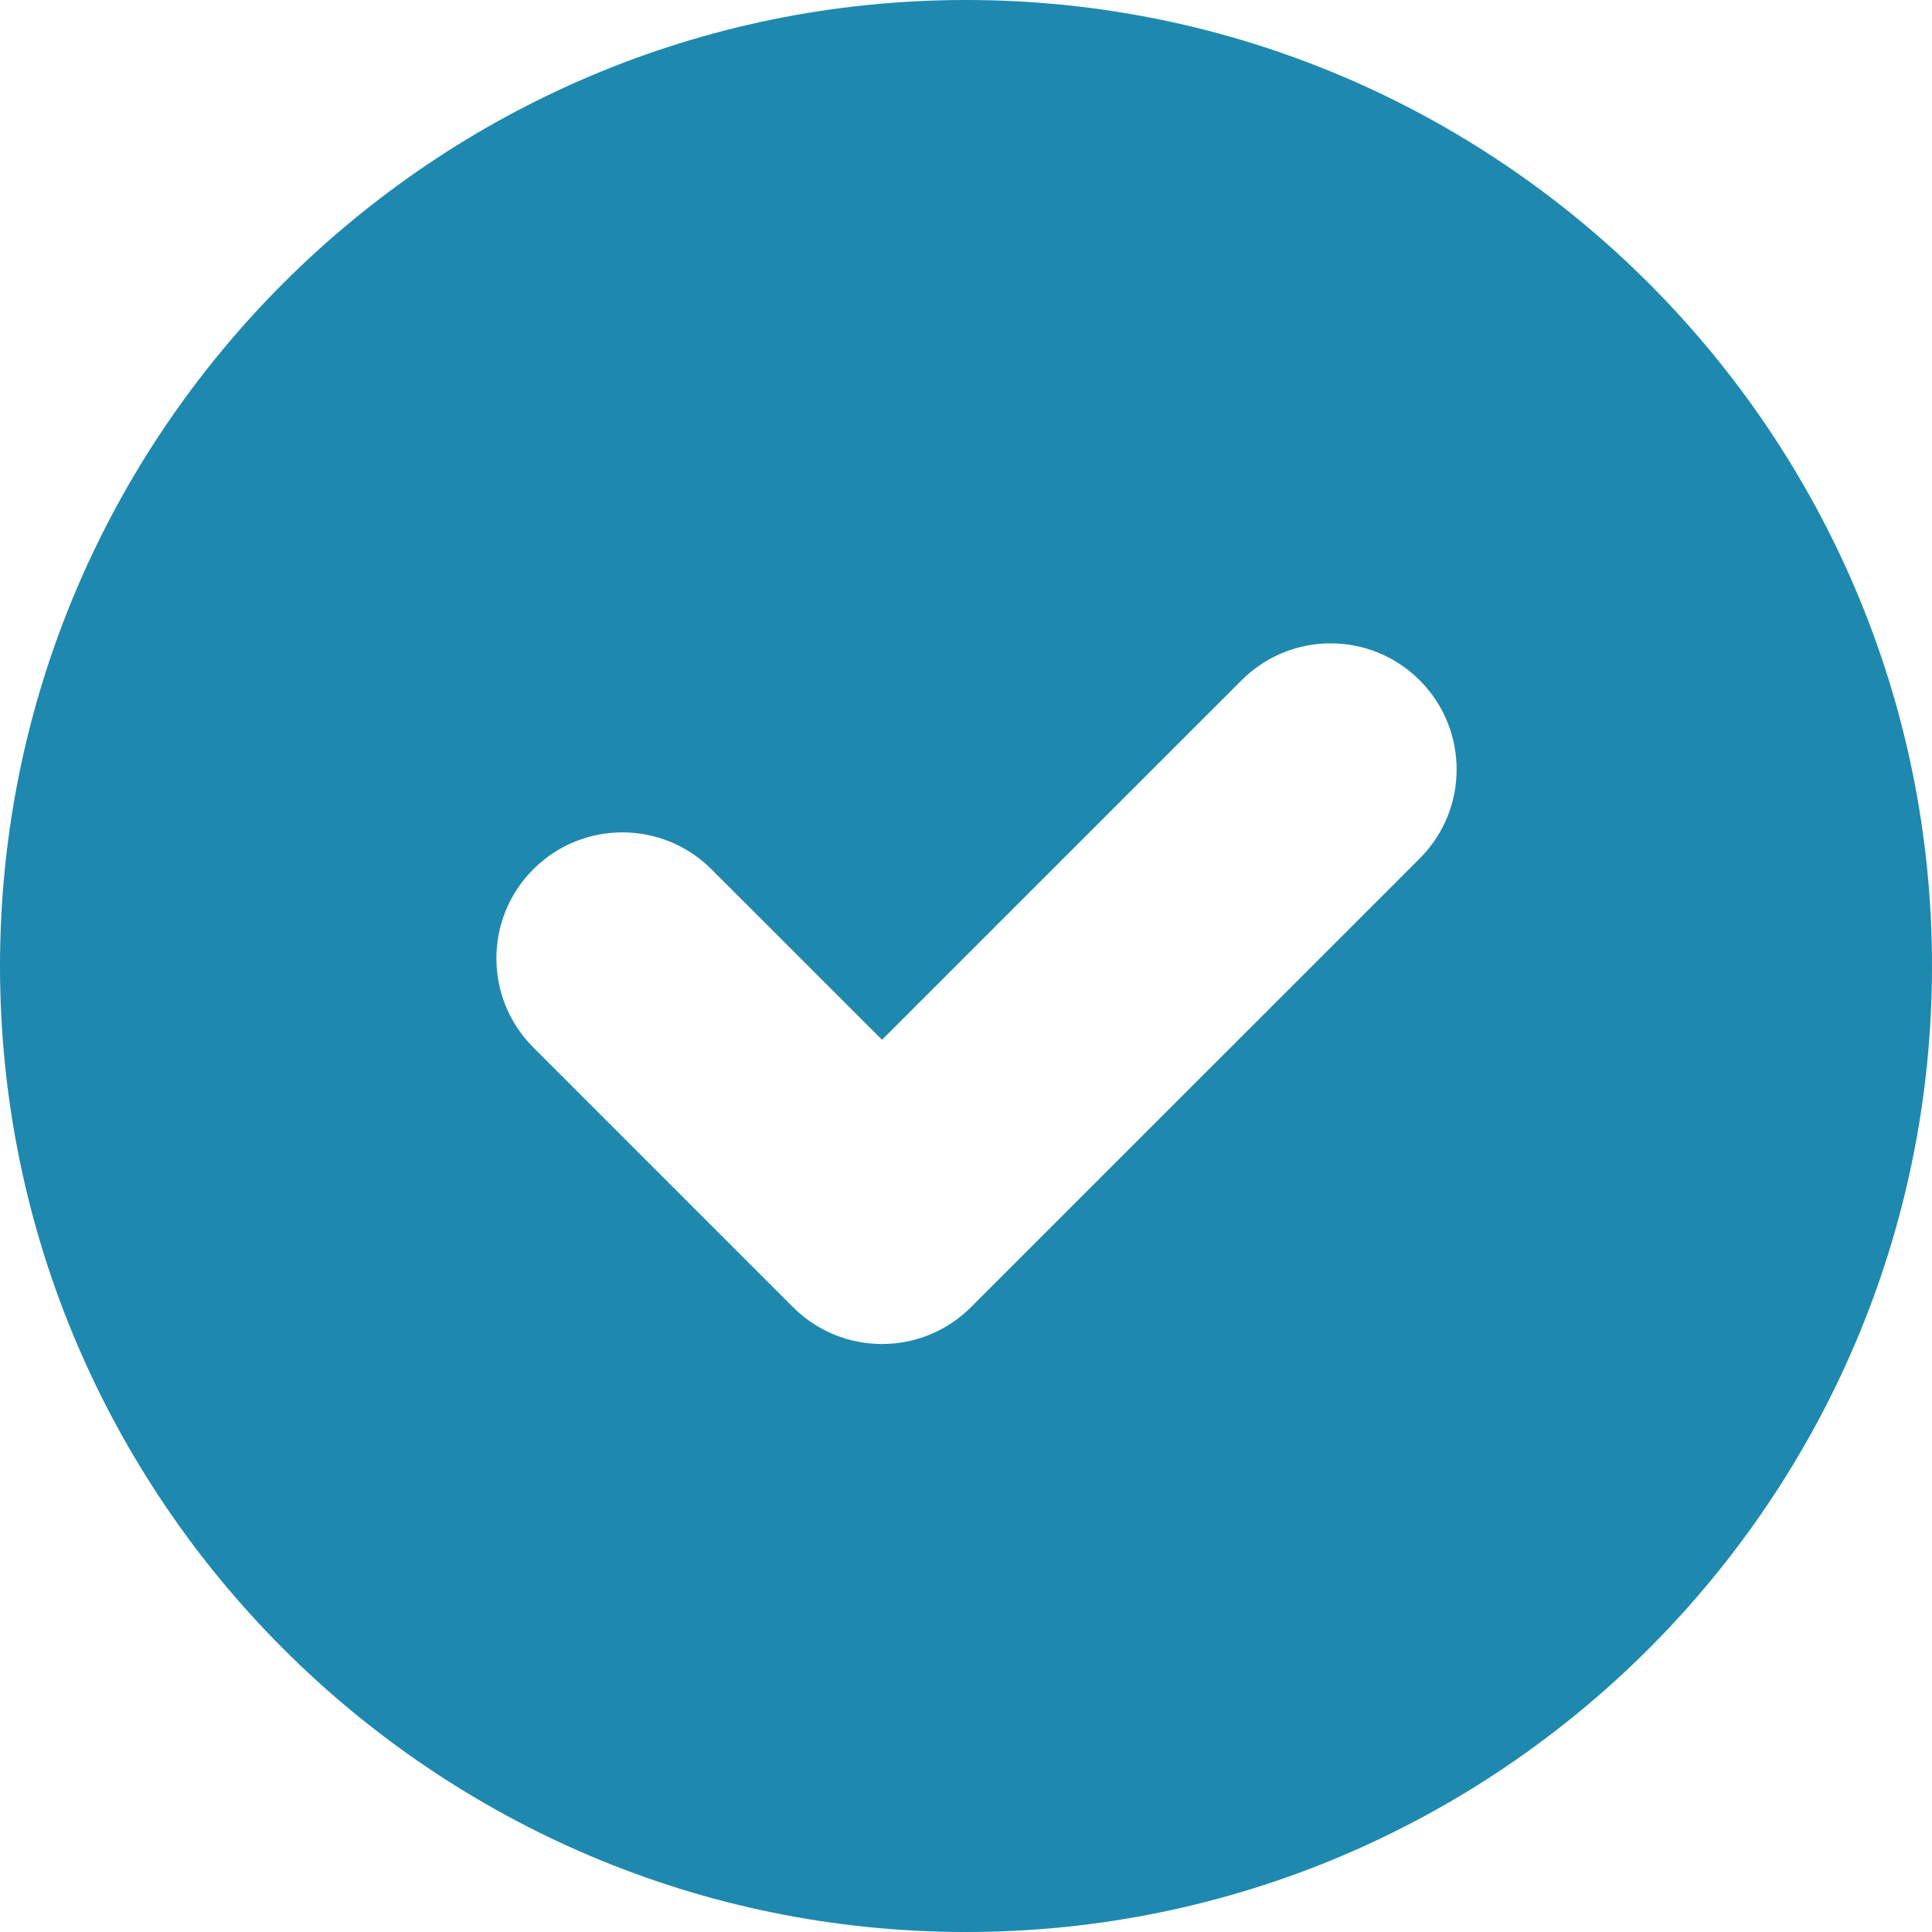 <svg width="32" height="32" viewBox="0 0 32 32" fill="none" xmlns="http://www.w3.org/2000/svg">
<g clip-path="url(#clip0_786_113)">
<path d="M16 0C7.177 0 0 7.178 0 16C0 24.822 7.177 32 16 32C24.823 32 32 24.822 32 16C32 7.178 24.823 0 16 0ZM23.515 14.219L16.084 21.649C15.269 22.465 13.948 22.465 13.133 21.649L8.833 17.349C8.018 16.534 8.018 15.213 8.833 14.398C9.648 13.583 10.969 13.583 11.784 14.398L14.609 17.222L20.564 11.268C21.379 10.452 22.7 10.452 23.515 11.268C24.33 12.083 24.33 13.404 23.515 14.219Z" fill="#1f88af"/>
</g>
<defs>
<clipPath id="clip0_786_113">
<rect width="32" height="32" fill="white"/>
</clipPath>
</defs>
</svg>
